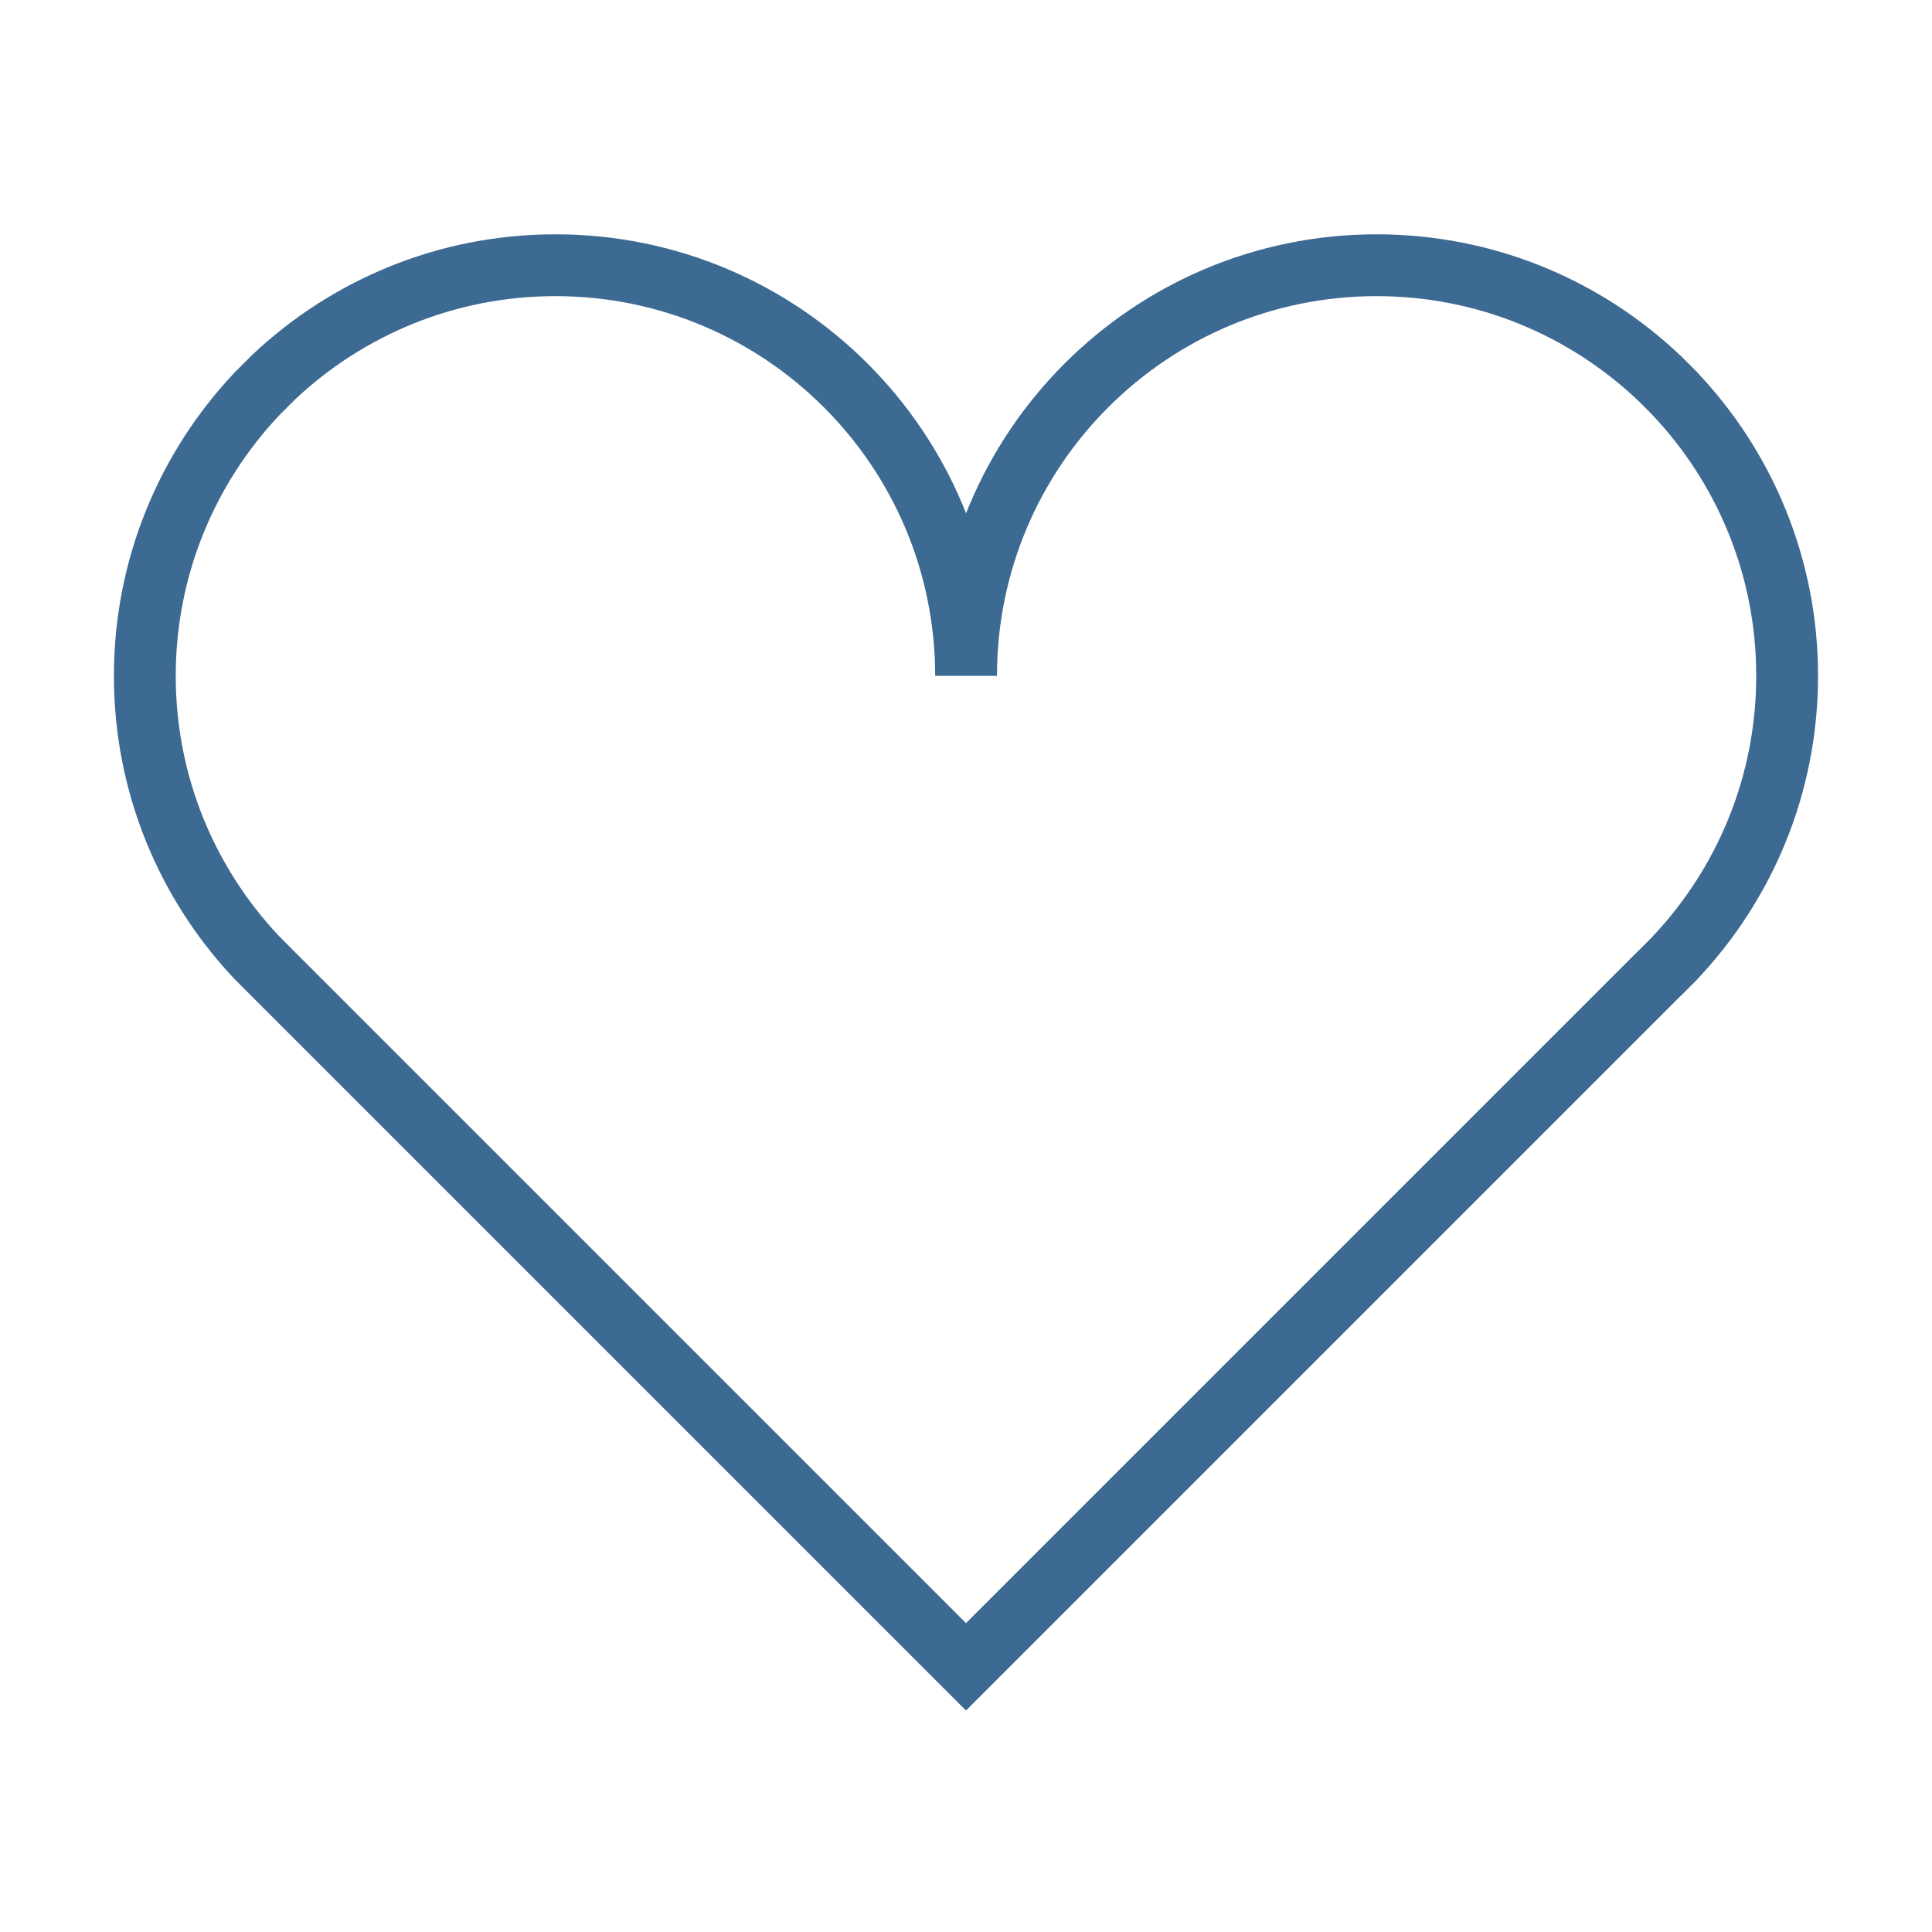 <?xml version="1.0" encoding="UTF-8"?>
<svg id="Calque_1" data-name="Calque 1" xmlns="http://www.w3.org/2000/svg" viewBox="0 0 500 500">
  <defs>
    <style>
      .cls-1 {
        fill: none;
        stroke: #3c6a92;
        stroke-miterlimit: 10;
        stroke-width: 16px;
      }
    </style>
  </defs>
  <path class="cls-1" d="M356.25,68.64c28.29,0,54.01,11.06,73.05,29.1.08.08.16.16.27.24l3.6,3.6c.08.11.16.19.24.27,18.04,19.04,29.1,44.76,29.1,73.05s-11.03,53.9-28.99,72.95c-.11.11-.24.24-.35.38l-3.6,3.6c-.14.11-.27.24-.38.35l-179.19,179.19L70.91,252.29l-4.52-4.54c-17.93-19.04-28.91-44.65-28.91-72.84s11.03-53.9,28.99-72.95l4.33-4.33c19.04-17.96,44.71-28.99,72.95-28.99,58.69,0,106.27,47.58,106.27,106.27,0-58.69,47.58-106.27,106.24-106.27Z"/>
</svg>
